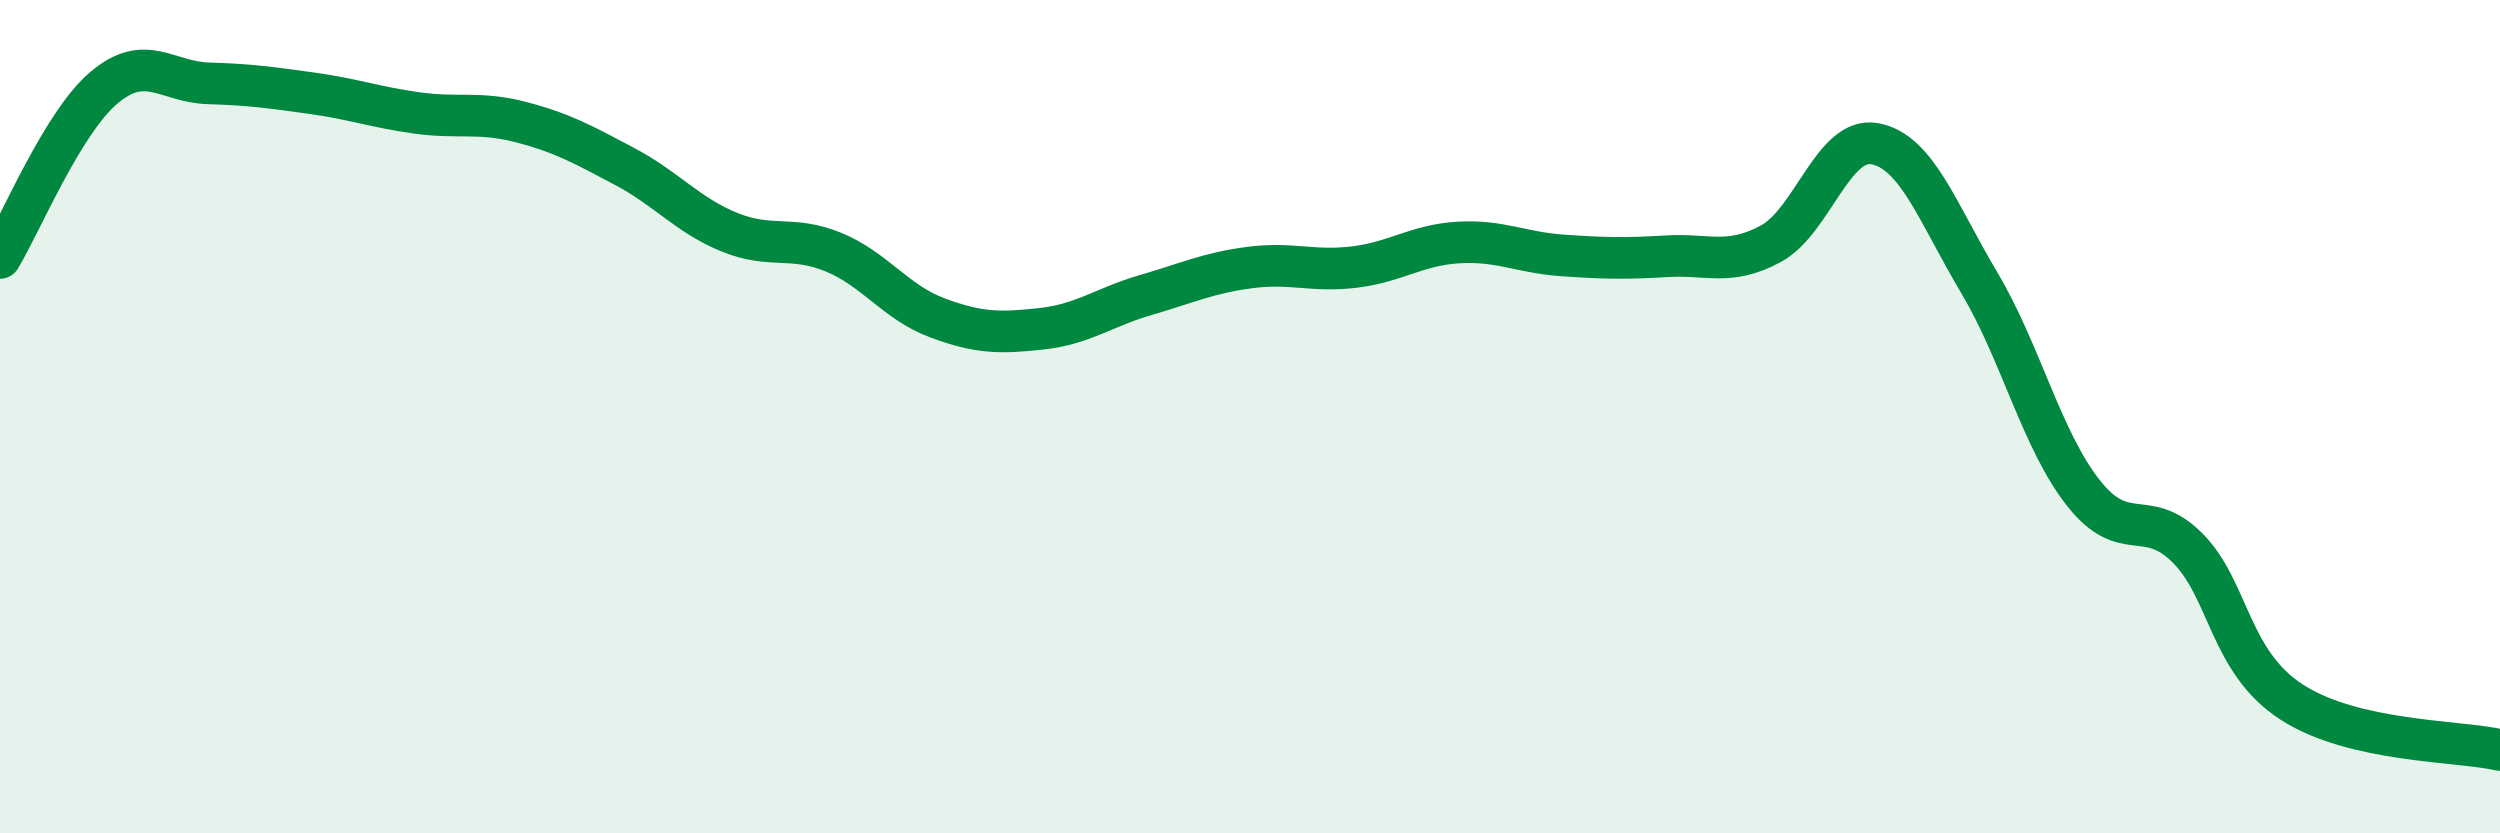 
    <svg width="60" height="20" viewBox="0 0 60 20" xmlns="http://www.w3.org/2000/svg">
      <path
        d="M 0,6.19 C 0.5,5.37 1.5,2.94 2.5,2.1 C 3.5,1.26 4,1.97 5,2 C 6,2.03 6.5,2.1 7.5,2.24 C 8.5,2.38 9,2.57 10,2.71 C 11,2.85 11.5,2.67 12.5,2.93 C 13.5,3.19 14,3.47 15,4 C 16,4.53 16.5,5.16 17.5,5.57 C 18.5,5.98 19,5.64 20,6.05 C 21,6.46 21.5,7.26 22.5,7.63 C 23.5,8 24,8 25,7.89 C 26,7.78 26.5,7.37 27.5,7.08 C 28.5,6.79 29,6.55 30,6.42 C 31,6.29 31.5,6.53 32.5,6.41 C 33.5,6.29 34,5.88 35,5.82 C 36,5.76 36.5,6.06 37.5,6.13 C 38.5,6.2 39,6.21 40,6.15 C 41,6.09 41.5,6.39 42.5,5.85 C 43.5,5.31 44,3.26 45,3.45 C 46,3.64 46.5,5.1 47.5,6.78 C 48.5,8.46 49,10.56 50,11.83 C 51,13.1 51.5,12.15 52.5,13.15 C 53.5,14.15 53.5,15.88 55,16.85 C 56.5,17.82 59,17.77 60,18L60 20L0 20Z"
        fill="#008740"
        opacity="0.1"
        stroke-linecap="round"
        stroke-linejoin="round"
      />
      <path
        d="M 0,6.19 C 0.5,5.37 1.5,2.94 2.5,2.1 C 3.5,1.26 4,1.97 5,2 C 6,2.03 6.5,2.1 7.5,2.24 C 8.5,2.38 9,2.57 10,2.71 C 11,2.85 11.5,2.67 12.5,2.93 C 13.5,3.19 14,3.47 15,4 C 16,4.53 16.5,5.16 17.5,5.57 C 18.5,5.98 19,5.64 20,6.05 C 21,6.46 21.5,7.26 22.5,7.63 C 23.5,8 24,8 25,7.89 C 26,7.78 26.5,7.37 27.5,7.08 C 28.5,6.79 29,6.55 30,6.42 C 31,6.29 31.5,6.53 32.5,6.41 C 33.5,6.29 34,5.88 35,5.82 C 36,5.76 36.5,6.06 37.5,6.13 C 38.5,6.2 39,6.21 40,6.15 C 41,6.09 41.5,6.39 42.5,5.85 C 43.5,5.31 44,3.26 45,3.45 C 46,3.64 46.5,5.1 47.5,6.78 C 48.5,8.46 49,10.56 50,11.83 C 51,13.1 51.5,12.15 52.5,13.15 C 53.5,14.15 53.5,15.88 55,16.85 C 56.5,17.82 59,17.77 60,18"
        stroke="#008740"
        stroke-width="1"
        fill="none"
        stroke-linecap="round"
        stroke-linejoin="round"
      />
    </svg>
  